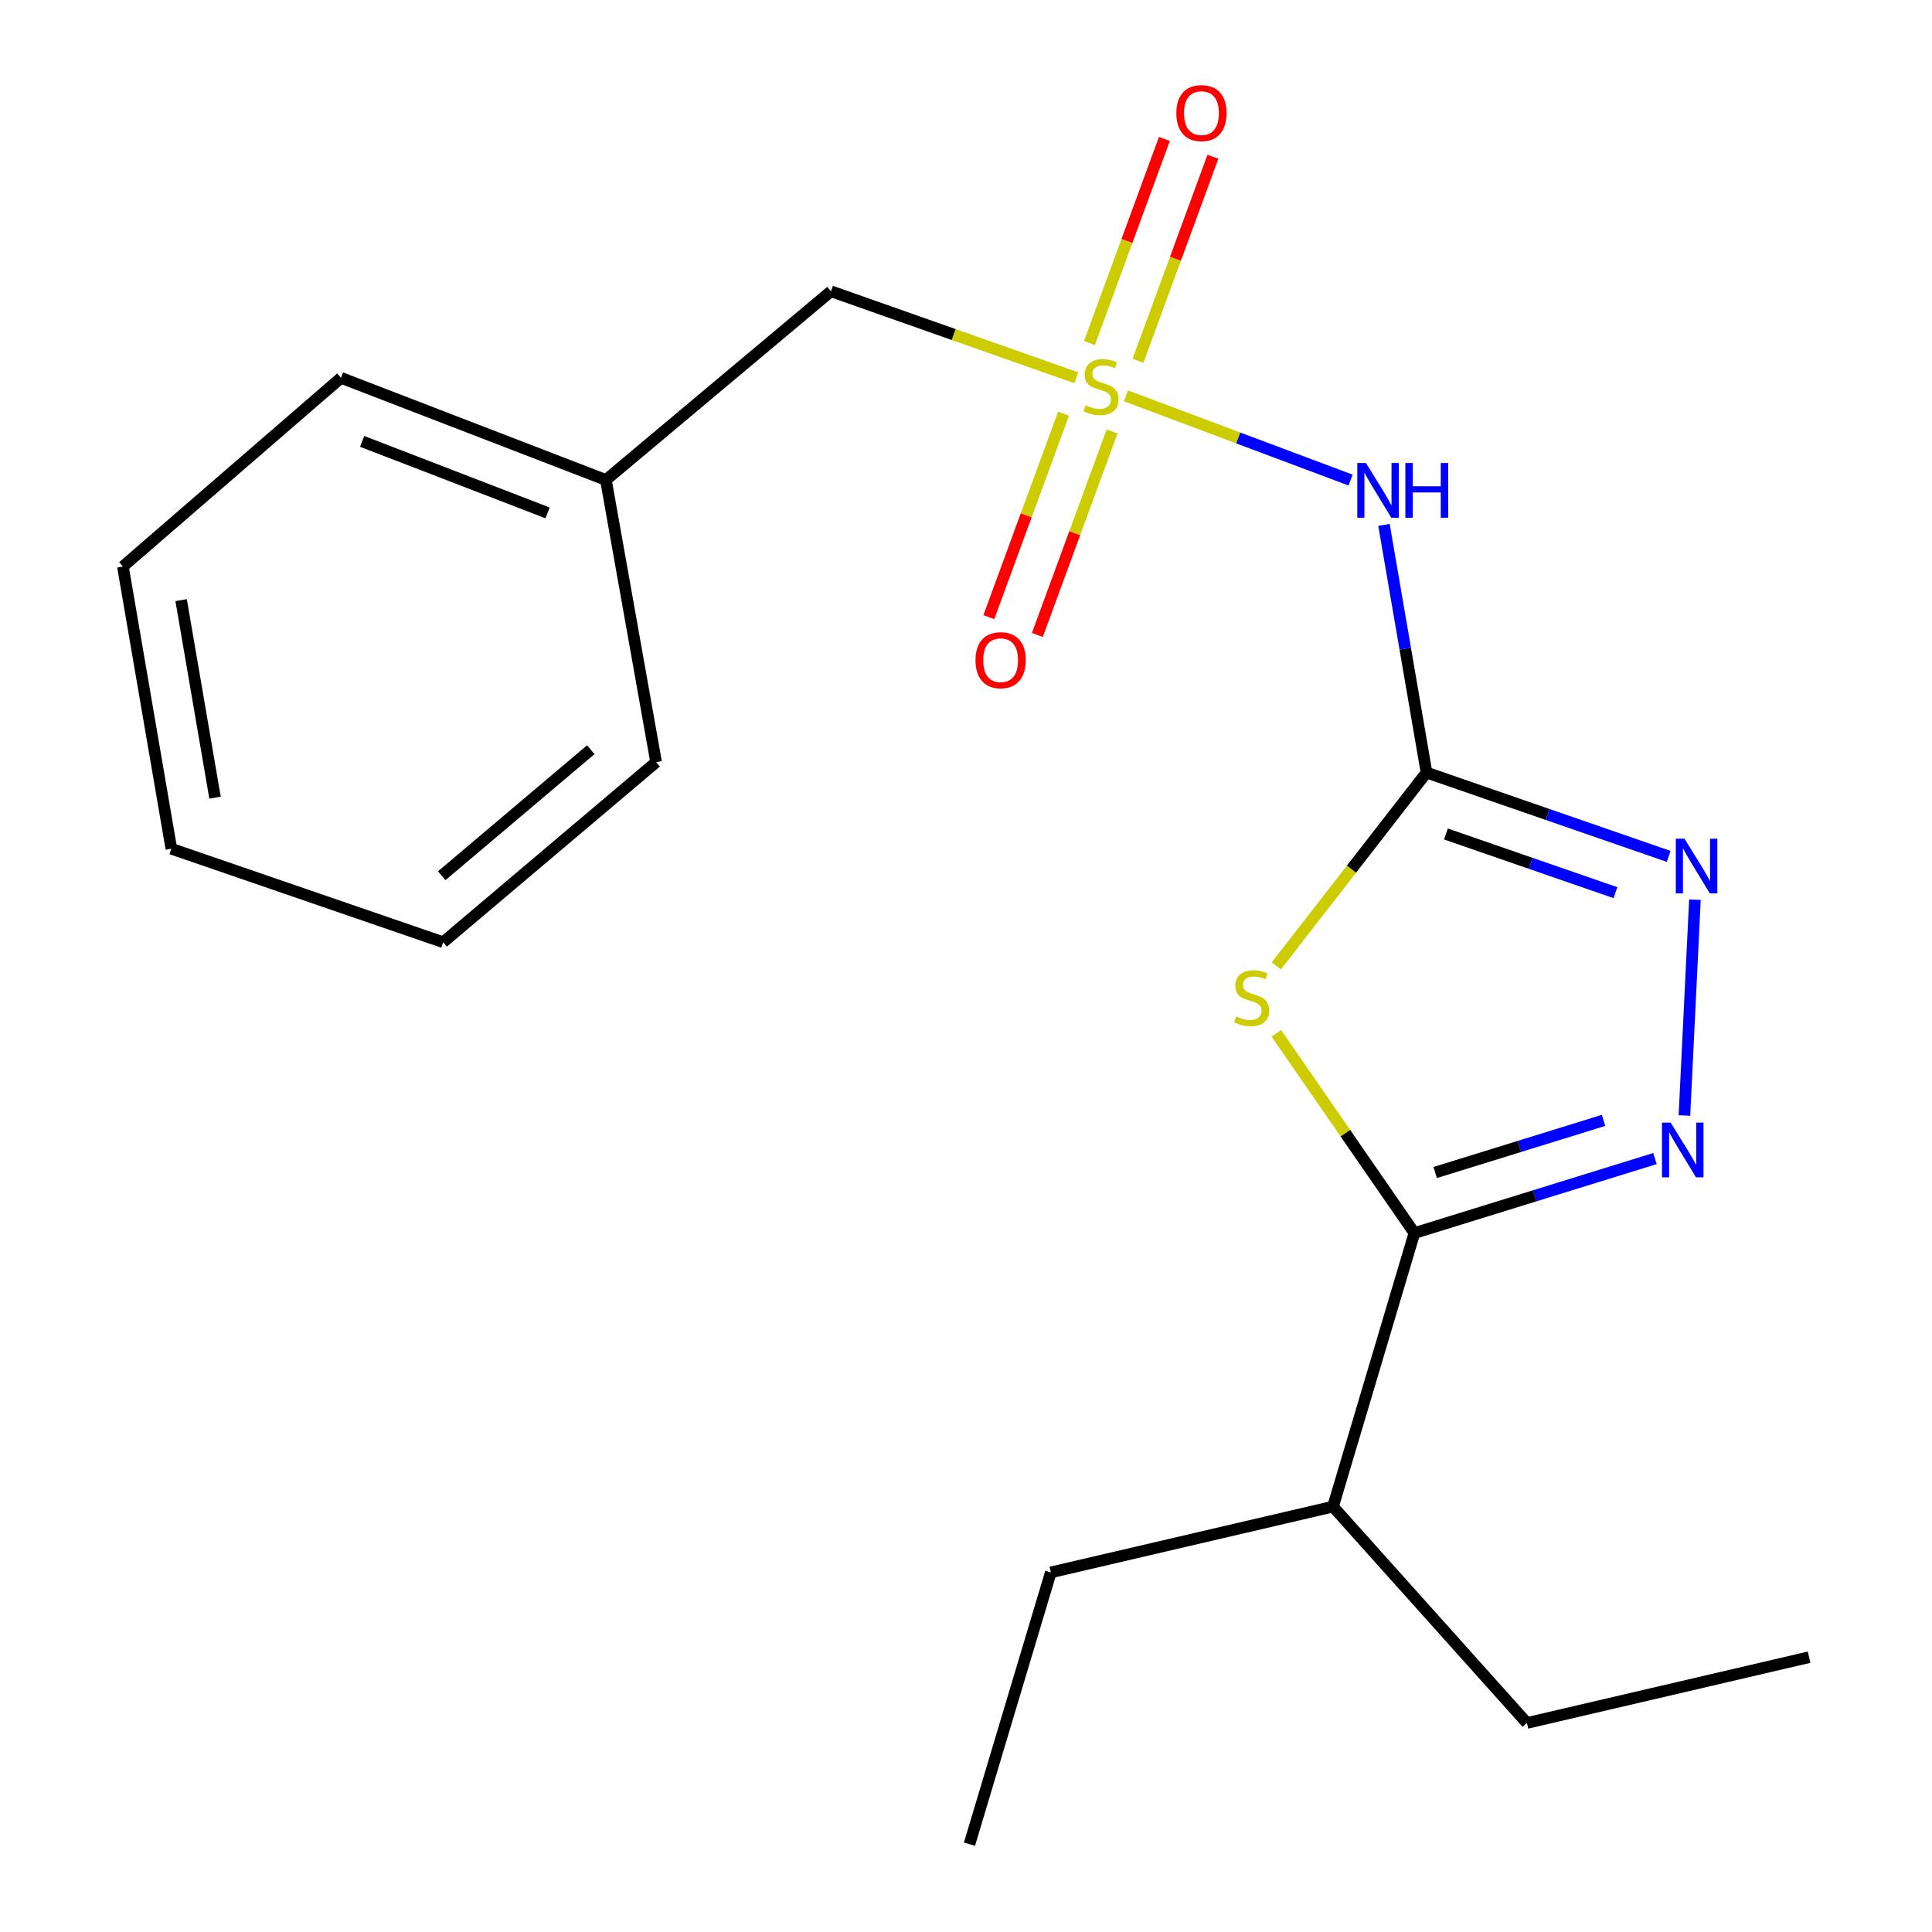 <?xml version='1.0' encoding='iso-8859-1'?>
<svg version='1.1' baseProfile='full'
              xmlns='http://www.w3.org/2000/svg'
                      xmlns:rdkit='http://www.rdkit.org/xml'
                      xmlns:xlink='http://www.w3.org/1999/xlink'
                  xml:space='preserve'
width='1000px' height='1000px' viewBox='0 0 1000 1000'>
<!-- END OF HEADER -->
<rect style='opacity:1.0;fill:#FFFFFF;stroke:none' width='1000' height='1000' x='0' y='0'> </rect>
<path class='bond-0' d='M 582.8,204.892 L 640.924,226.687' style='fill:none;fill-rule:evenodd;stroke:#CCCC00;stroke-width:6px;stroke-linecap:butt;stroke-linejoin:miter;stroke-opacity:1' />
<path class='bond-0' d='M 640.924,226.687 L 699.048,248.482' style='fill:none;fill-rule:evenodd;stroke:#0000FF;stroke-width:6px;stroke-linecap:butt;stroke-linejoin:miter;stroke-opacity:1' />
<path class='bond-1' d='M 550.488,214.093 L 531.156,266.762' style='fill:none;fill-rule:evenodd;stroke:#CCCC00;stroke-width:6px;stroke-linecap:butt;stroke-linejoin:miter;stroke-opacity:1' />
<path class='bond-1' d='M 531.156,266.762 L 511.825,319.431' style='fill:none;fill-rule:evenodd;stroke:#FF0000;stroke-width:6px;stroke-linecap:butt;stroke-linejoin:miter;stroke-opacity:1' />
<path class='bond-1' d='M 575.605,223.312 L 556.274,275.981' style='fill:none;fill-rule:evenodd;stroke:#CCCC00;stroke-width:6px;stroke-linecap:butt;stroke-linejoin:miter;stroke-opacity:1' />
<path class='bond-1' d='M 556.274,275.981 L 536.942,328.649' style='fill:none;fill-rule:evenodd;stroke:#FF0000;stroke-width:6px;stroke-linecap:butt;stroke-linejoin:miter;stroke-opacity:1' />
<path class='bond-2' d='M 589.018,186.772 L 608.41,133.953' style='fill:none;fill-rule:evenodd;stroke:#CCCC00;stroke-width:6px;stroke-linecap:butt;stroke-linejoin:miter;stroke-opacity:1' />
<path class='bond-2' d='M 608.41,133.953 L 627.802,81.135' style='fill:none;fill-rule:evenodd;stroke:#FF0000;stroke-width:6px;stroke-linecap:butt;stroke-linejoin:miter;stroke-opacity:1' />
<path class='bond-2' d='M 563.902,177.551 L 583.294,124.732' style='fill:none;fill-rule:evenodd;stroke:#CCCC00;stroke-width:6px;stroke-linecap:butt;stroke-linejoin:miter;stroke-opacity:1' />
<path class='bond-2' d='M 583.294,124.732 L 602.685,71.914' style='fill:none;fill-rule:evenodd;stroke:#FF0000;stroke-width:6px;stroke-linecap:butt;stroke-linejoin:miter;stroke-opacity:1' />
<path class='bond-3' d='M 557.106,195.544 L 493.607,173.153' style='fill:none;fill-rule:evenodd;stroke:#CCCC00;stroke-width:6px;stroke-linecap:butt;stroke-linejoin:miter;stroke-opacity:1' />
<path class='bond-3' d='M 493.607,173.153 L 430.108,150.762' style='fill:none;fill-rule:evenodd;stroke:#000000;stroke-width:6px;stroke-linecap:butt;stroke-linejoin:miter;stroke-opacity:1' />
<path class='bond-4' d='M 738.363,399.872 L 727.352,335.776' style='fill:none;fill-rule:evenodd;stroke:#000000;stroke-width:6px;stroke-linecap:butt;stroke-linejoin:miter;stroke-opacity:1' />
<path class='bond-4' d='M 727.352,335.776 L 716.341,271.681' style='fill:none;fill-rule:evenodd;stroke:#0000FF;stroke-width:6px;stroke-linecap:butt;stroke-linejoin:miter;stroke-opacity:1' />
<path class='bond-5' d='M 738.363,399.872 L 699.493,449.901' style='fill:none;fill-rule:evenodd;stroke:#000000;stroke-width:6px;stroke-linecap:butt;stroke-linejoin:miter;stroke-opacity:1' />
<path class='bond-5' d='M 699.493,449.901 L 660.622,499.929' style='fill:none;fill-rule:evenodd;stroke:#CCCC00;stroke-width:6px;stroke-linecap:butt;stroke-linejoin:miter;stroke-opacity:1' />
<path class='bond-6' d='M 738.363,399.872 L 801.035,421.571' style='fill:none;fill-rule:evenodd;stroke:#000000;stroke-width:6px;stroke-linecap:butt;stroke-linejoin:miter;stroke-opacity:1' />
<path class='bond-6' d='M 801.035,421.571 L 863.708,443.271' style='fill:none;fill-rule:evenodd;stroke:#0000FF;stroke-width:6px;stroke-linecap:butt;stroke-linejoin:miter;stroke-opacity:1' />
<path class='bond-6' d='M 748.411,431.665 L 792.281,446.854' style='fill:none;fill-rule:evenodd;stroke:#000000;stroke-width:6px;stroke-linecap:butt;stroke-linejoin:miter;stroke-opacity:1' />
<path class='bond-6' d='M 792.281,446.854 L 836.152,462.044' style='fill:none;fill-rule:evenodd;stroke:#0000FF;stroke-width:6px;stroke-linecap:butt;stroke-linejoin:miter;stroke-opacity:1' />
<path class='bond-7' d='M 660.638,534.858 L 696.364,586.546' style='fill:none;fill-rule:evenodd;stroke:#CCCC00;stroke-width:6px;stroke-linecap:butt;stroke-linejoin:miter;stroke-opacity:1' />
<path class='bond-7' d='M 696.364,586.546 L 732.09,638.235' style='fill:none;fill-rule:evenodd;stroke:#000000;stroke-width:6px;stroke-linecap:butt;stroke-linejoin:miter;stroke-opacity:1' />
<path class='bond-8' d='M 871.851,577.379 L 877.298,465.661' style='fill:none;fill-rule:evenodd;stroke:#0000FF;stroke-width:6px;stroke-linecap:butt;stroke-linejoin:miter;stroke-opacity:1' />
<path class='bond-9' d='M 856.606,599.67 L 794.348,618.952' style='fill:none;fill-rule:evenodd;stroke:#0000FF;stroke-width:6px;stroke-linecap:butt;stroke-linejoin:miter;stroke-opacity:1' />
<path class='bond-9' d='M 794.348,618.952 L 732.09,638.235' style='fill:none;fill-rule:evenodd;stroke:#000000;stroke-width:6px;stroke-linecap:butt;stroke-linejoin:miter;stroke-opacity:1' />
<path class='bond-9' d='M 830.013,579.897 L 786.433,593.394' style='fill:none;fill-rule:evenodd;stroke:#0000FF;stroke-width:6px;stroke-linecap:butt;stroke-linejoin:miter;stroke-opacity:1' />
<path class='bond-9' d='M 786.433,593.394 L 742.852,606.892' style='fill:none;fill-rule:evenodd;stroke:#000000;stroke-width:6px;stroke-linecap:butt;stroke-linejoin:miter;stroke-opacity:1' />
<path class='bond-10' d='M 732.09,638.235 L 689.965,779.816' style='fill:none;fill-rule:evenodd;stroke:#000000;stroke-width:6px;stroke-linecap:butt;stroke-linejoin:miter;stroke-opacity:1' />
<path class='bond-11' d='M 430.108,150.762 L 313.617,248.435' style='fill:none;fill-rule:evenodd;stroke:#000000;stroke-width:6px;stroke-linecap:butt;stroke-linejoin:miter;stroke-opacity:1' />
<path class='bond-12' d='M 689.965,779.816 L 790.328,891.818' style='fill:none;fill-rule:evenodd;stroke:#000000;stroke-width:6px;stroke-linecap:butt;stroke-linejoin:miter;stroke-opacity:1' />
<path class='bond-13' d='M 689.965,779.816 L 543.909,813.87' style='fill:none;fill-rule:evenodd;stroke:#000000;stroke-width:6px;stroke-linecap:butt;stroke-linejoin:miter;stroke-opacity:1' />
<path class='bond-14' d='M 313.617,248.435 L 176.495,195.563' style='fill:none;fill-rule:evenodd;stroke:#000000;stroke-width:6px;stroke-linecap:butt;stroke-linejoin:miter;stroke-opacity:1' />
<path class='bond-14' d='M 283.423,265.468 L 187.437,228.458' style='fill:none;fill-rule:evenodd;stroke:#000000;stroke-width:6px;stroke-linecap:butt;stroke-linejoin:miter;stroke-opacity:1' />
<path class='bond-15' d='M 313.617,248.435 L 339.6,394.491' style='fill:none;fill-rule:evenodd;stroke:#000000;stroke-width:6px;stroke-linecap:butt;stroke-linejoin:miter;stroke-opacity:1' />
<path class='bond-16' d='M 790.328,891.818 L 936.384,857.764' style='fill:none;fill-rule:evenodd;stroke:#000000;stroke-width:6px;stroke-linecap:butt;stroke-linejoin:miter;stroke-opacity:1' />
<path class='bond-17' d='M 543.909,813.87 L 501.799,954.545' style='fill:none;fill-rule:evenodd;stroke:#000000;stroke-width:6px;stroke-linecap:butt;stroke-linejoin:miter;stroke-opacity:1' />
<path class='bond-18' d='M 176.495,195.563 L 63.616,293.236' style='fill:none;fill-rule:evenodd;stroke:#000000;stroke-width:6px;stroke-linecap:butt;stroke-linejoin:miter;stroke-opacity:1' />
<path class='bond-19' d='M 339.6,394.491 L 229.382,487.69' style='fill:none;fill-rule:evenodd;stroke:#000000;stroke-width:6px;stroke-linecap:butt;stroke-linejoin:miter;stroke-opacity:1' />
<path class='bond-19' d='M 305.792,388.04 L 228.639,453.279' style='fill:none;fill-rule:evenodd;stroke:#000000;stroke-width:6px;stroke-linecap:butt;stroke-linejoin:miter;stroke-opacity:1' />
<path class='bond-20' d='M 63.616,293.236 L 88.692,439.307' style='fill:none;fill-rule:evenodd;stroke:#000000;stroke-width:6px;stroke-linecap:butt;stroke-linejoin:miter;stroke-opacity:1' />
<path class='bond-20' d='M 93.747,310.619 L 111.3,412.869' style='fill:none;fill-rule:evenodd;stroke:#000000;stroke-width:6px;stroke-linecap:butt;stroke-linejoin:miter;stroke-opacity:1' />
<path class='bond-21' d='M 229.382,487.69 L 88.692,439.307' style='fill:none;fill-rule:evenodd;stroke:#000000;stroke-width:6px;stroke-linecap:butt;stroke-linejoin:miter;stroke-opacity:1' />
<path  class='atom-0' d='M 561.892 209.772
Q 562.212 209.892, 563.532 210.452
Q 564.852 211.012, 566.292 211.372
Q 567.772 211.692, 569.212 211.692
Q 571.892 211.692, 573.452 210.412
Q 575.012 209.092, 575.012 206.812
Q 575.012 205.252, 574.212 204.292
Q 573.452 203.332, 572.252 202.812
Q 571.052 202.292, 569.052 201.692
Q 566.532 200.932, 565.012 200.212
Q 563.532 199.492, 562.452 197.972
Q 561.412 196.452, 561.412 193.892
Q 561.412 190.332, 563.812 188.132
Q 566.252 185.932, 571.052 185.932
Q 574.332 185.932, 578.052 187.492
L 577.132 190.572
Q 573.732 189.172, 571.172 189.172
Q 568.412 189.172, 566.892 190.332
Q 565.372 191.452, 565.412 193.412
Q 565.412 194.932, 566.172 195.852
Q 566.972 196.772, 568.092 197.292
Q 569.252 197.812, 571.172 198.412
Q 573.732 199.212, 575.252 200.012
Q 576.772 200.812, 577.852 202.452
Q 578.972 204.052, 578.972 206.812
Q 578.972 210.732, 576.332 212.852
Q 573.732 214.932, 569.372 214.932
Q 566.852 214.932, 564.932 214.372
Q 563.052 213.852, 560.812 212.932
L 561.892 209.772
' fill='#CCCC00'/>
<path  class='atom-2' d='M 639.855 526.083
Q 640.175 526.203, 641.495 526.763
Q 642.815 527.323, 644.255 527.683
Q 645.735 528.003, 647.175 528.003
Q 649.855 528.003, 651.415 526.723
Q 652.975 525.403, 652.975 523.123
Q 652.975 521.563, 652.175 520.603
Q 651.415 519.643, 650.215 519.123
Q 649.015 518.603, 647.015 518.003
Q 644.495 517.243, 642.975 516.523
Q 641.495 515.803, 640.415 514.283
Q 639.375 512.763, 639.375 510.203
Q 639.375 506.643, 641.775 504.443
Q 644.215 502.243, 649.015 502.243
Q 652.295 502.243, 656.015 503.803
L 655.095 506.883
Q 651.695 505.483, 649.135 505.483
Q 646.375 505.483, 644.855 506.643
Q 643.335 507.763, 643.375 509.723
Q 643.375 511.243, 644.135 512.163
Q 644.935 513.083, 646.055 513.603
Q 647.215 514.123, 649.135 514.723
Q 651.695 515.523, 653.215 516.323
Q 654.735 517.123, 655.815 518.763
Q 656.935 520.363, 656.935 523.123
Q 656.935 527.043, 654.295 529.163
Q 651.695 531.243, 647.335 531.243
Q 644.815 531.243, 642.895 530.683
Q 641.015 530.163, 638.775 529.243
L 639.855 526.083
' fill='#CCCC00'/>
<path  class='atom-3' d='M 864.722 581.058
L 874.002 596.058
Q 874.922 597.538, 876.402 600.218
Q 877.882 602.898, 877.962 603.058
L 877.962 581.058
L 881.722 581.058
L 881.722 609.378
L 877.842 609.378
L 867.882 592.978
Q 866.722 591.058, 865.482 588.858
Q 864.282 586.658, 863.922 585.978
L 863.922 609.378
L 860.242 609.378
L 860.242 581.058
L 864.722 581.058
' fill='#0000FF'/>
<path  class='atom-4' d='M 707.012 239.656
L 716.292 254.656
Q 717.212 256.136, 718.692 258.816
Q 720.172 261.496, 720.252 261.656
L 720.252 239.656
L 724.012 239.656
L 724.012 267.976
L 720.132 267.976
L 710.172 251.576
Q 709.012 249.656, 707.772 247.456
Q 706.572 245.256, 706.212 244.576
L 706.212 267.976
L 702.532 267.976
L 702.532 239.656
L 707.012 239.656
' fill='#0000FF'/>
<path  class='atom-4' d='M 727.412 239.656
L 731.252 239.656
L 731.252 251.696
L 745.732 251.696
L 745.732 239.656
L 749.572 239.656
L 749.572 267.976
L 745.732 267.976
L 745.732 254.896
L 731.252 254.896
L 731.252 267.976
L 727.412 267.976
L 727.412 239.656
' fill='#0000FF'/>
<path  class='atom-6' d='M 871.886 434.11
L 881.166 449.11
Q 882.086 450.59, 883.566 453.27
Q 885.046 455.95, 885.126 456.11
L 885.126 434.11
L 888.886 434.11
L 888.886 462.43
L 885.006 462.43
L 875.046 446.03
Q 873.886 444.11, 872.646 441.91
Q 871.446 439.71, 871.086 439.03
L 871.086 462.43
L 867.406 462.43
L 867.406 434.11
L 871.886 434.11
' fill='#0000FF'/>
<path  class='atom-7' d='M 504.926 341.714
Q 504.926 334.914, 508.286 331.114
Q 511.646 327.314, 517.926 327.314
Q 524.206 327.314, 527.566 331.114
Q 530.926 334.914, 530.926 341.714
Q 530.926 348.594, 527.526 352.514
Q 524.126 356.394, 517.926 356.394
Q 511.686 356.394, 508.286 352.514
Q 504.926 348.634, 504.926 341.714
M 517.926 353.194
Q 522.246 353.194, 524.566 350.314
Q 526.926 347.394, 526.926 341.714
Q 526.926 336.154, 524.566 333.354
Q 522.246 330.514, 517.926 330.514
Q 513.606 330.514, 511.246 333.314
Q 508.926 336.114, 508.926 341.714
Q 508.926 347.434, 511.246 350.314
Q 513.606 353.194, 517.926 353.194
' fill='#FF0000'/>
<path  class='atom-8' d='M 608.872 58.55
Q 608.872 51.75, 612.232 47.95
Q 615.592 44.15, 621.872 44.15
Q 628.152 44.15, 631.512 47.95
Q 634.872 51.75, 634.872 58.55
Q 634.872 65.43, 631.472 69.35
Q 628.072 73.23, 621.872 73.23
Q 615.632 73.23, 612.232 69.35
Q 608.872 65.47, 608.872 58.55
M 621.872 70.03
Q 626.192 70.03, 628.512 67.15
Q 630.872 64.23, 630.872 58.55
Q 630.872 52.99, 628.512 50.19
Q 626.192 47.35, 621.872 47.35
Q 617.552 47.35, 615.192 50.15
Q 612.872 52.95, 612.872 58.55
Q 612.872 64.27, 615.192 67.15
Q 617.552 70.03, 621.872 70.03
' fill='#FF0000'/>
</svg>
